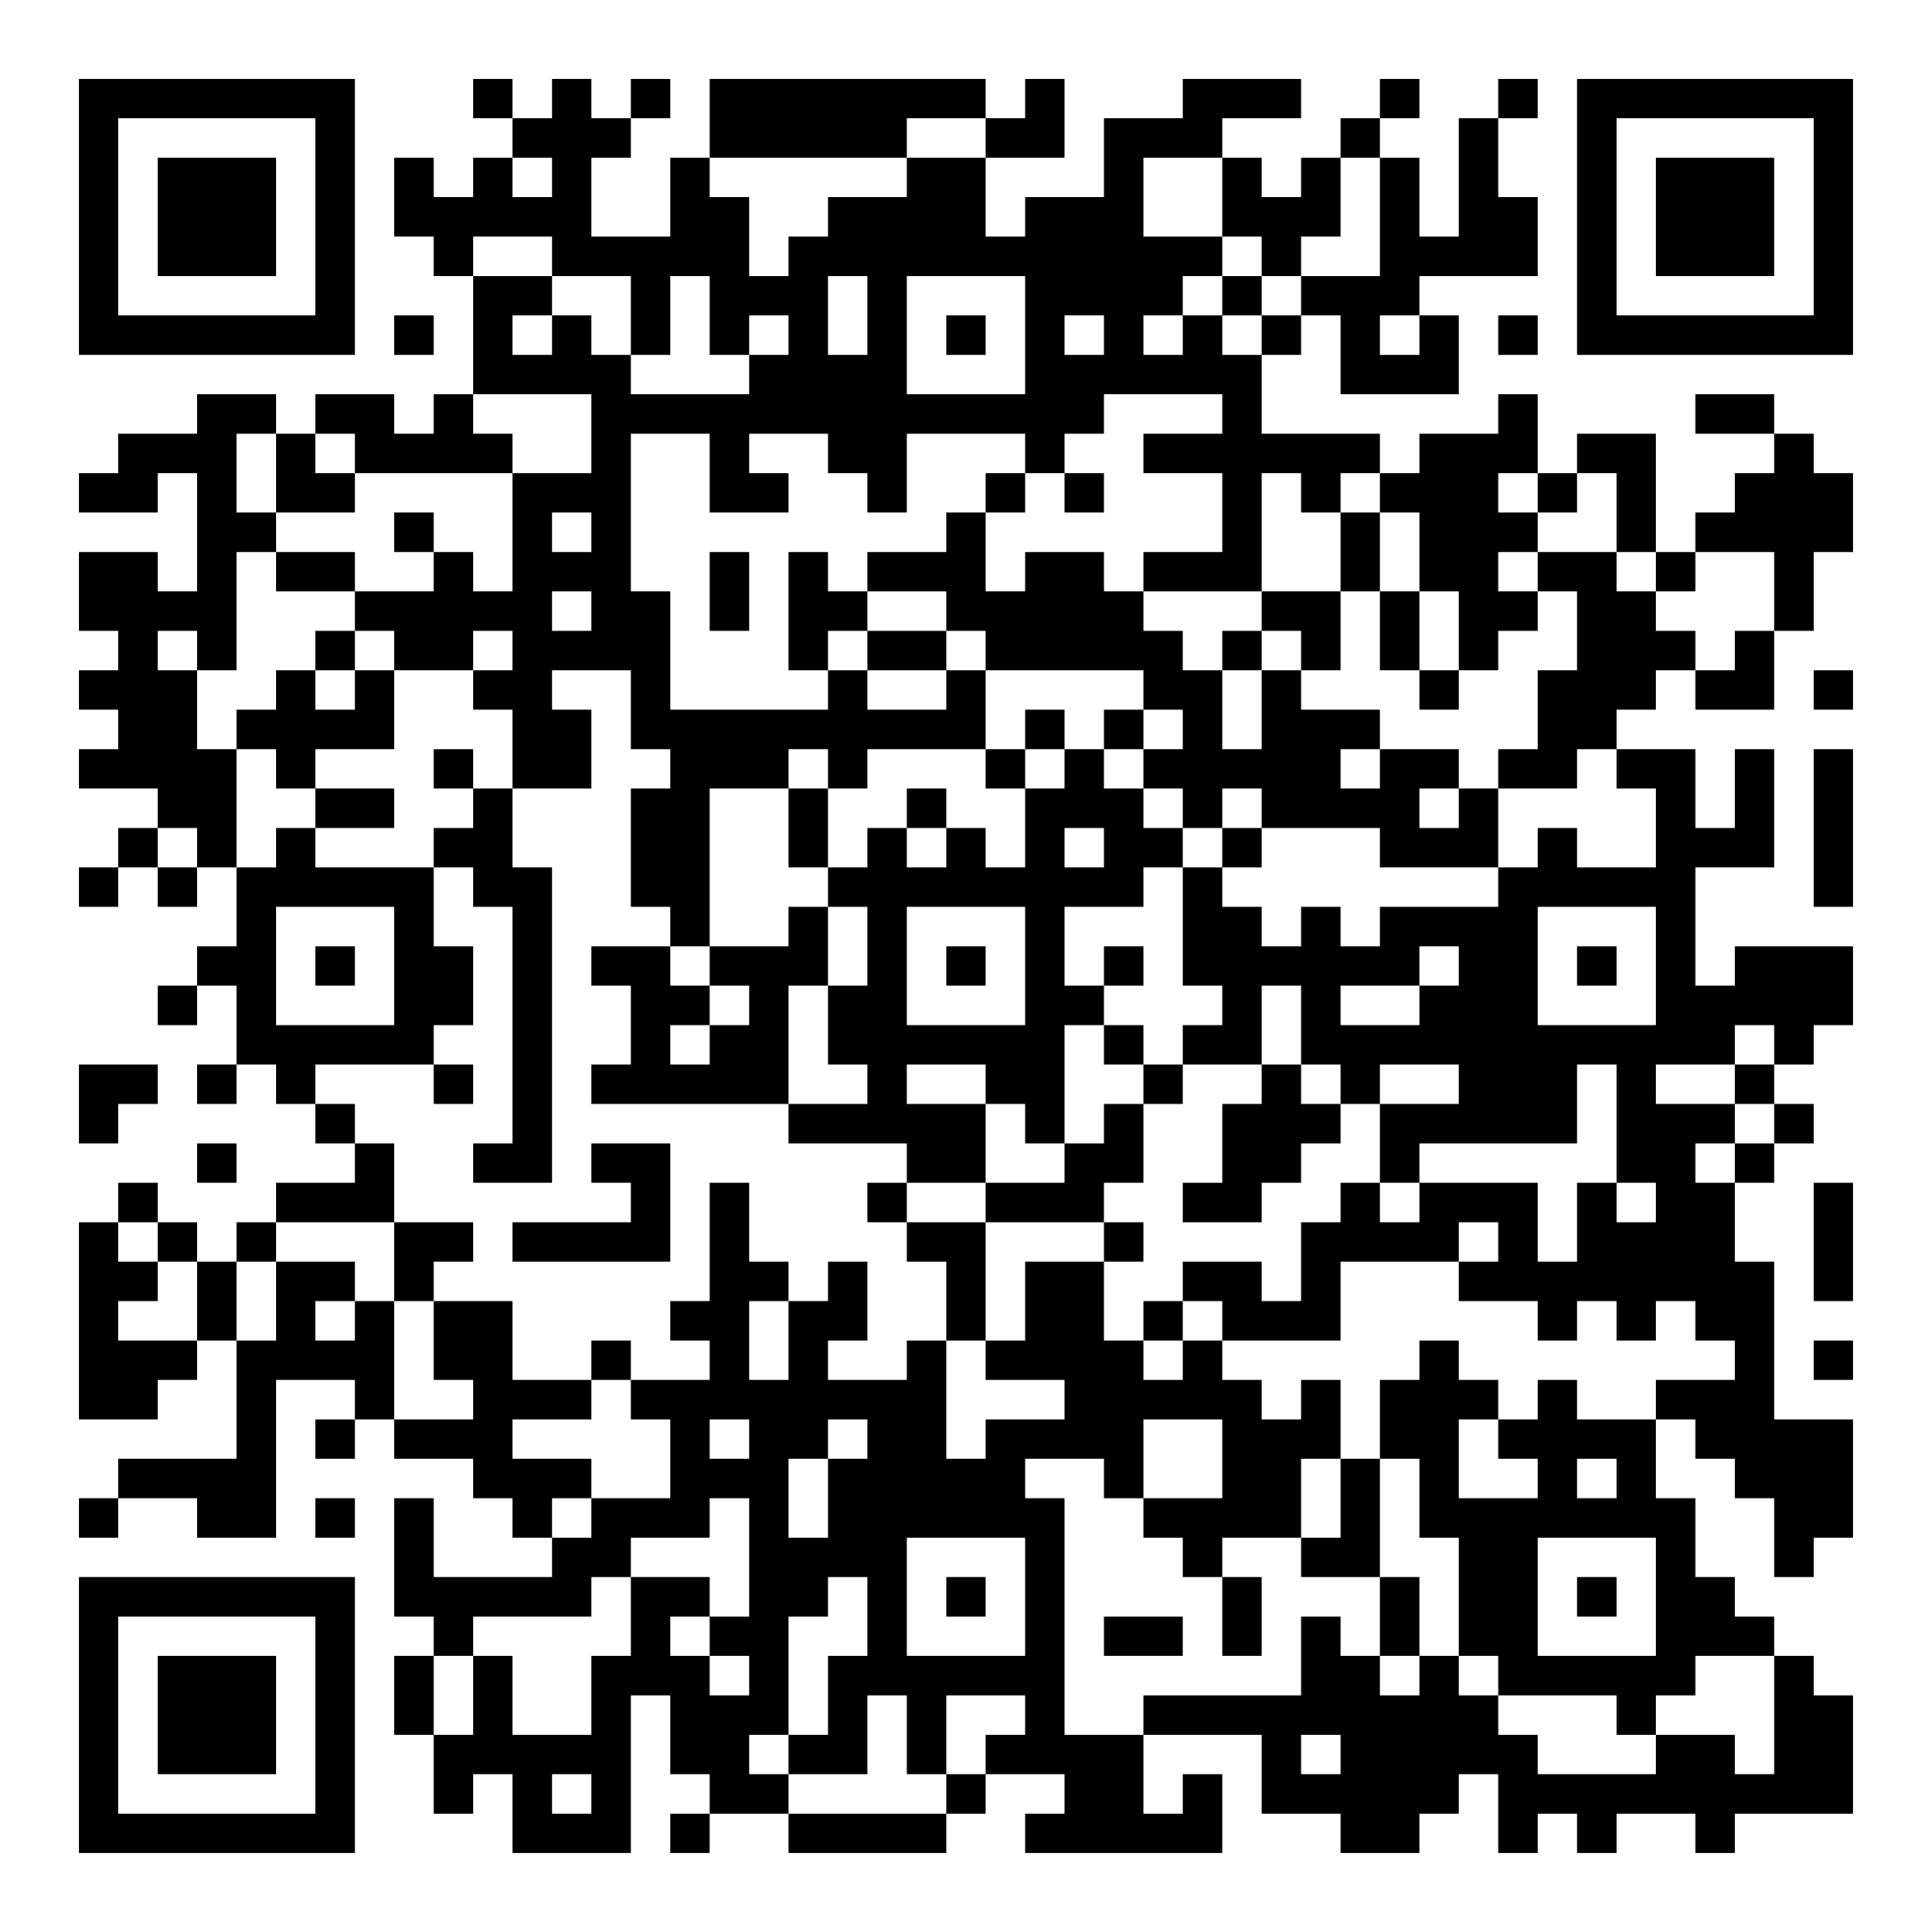 <?xml version="1.0" encoding="UTF-8"?>
<svg xmlns="http://www.w3.org/2000/svg" version="1.1" width="400" height="400" viewBox="0 0 400 400"><rect x="0" y="0" width="400" height="400" fill="#ffffff"/><g transform="scale(8.163)"><g transform="translate(2,2)"><path fill-rule="evenodd" d="M10 0L10 1L11 1L11 2L10 2L10 3L9 3L9 2L8 2L8 4L9 4L9 5L10 5L10 8L9 8L9 9L8 9L8 8L6 8L6 9L5 9L5 8L3 8L3 9L1 9L1 10L0 10L0 11L2 11L2 10L3 10L3 13L2 13L2 12L0 12L0 14L1 14L1 15L0 15L0 16L1 16L1 17L0 17L0 18L2 18L2 19L1 19L1 20L0 20L0 21L1 21L1 20L2 20L2 21L3 21L3 20L4 20L4 22L3 22L3 23L2 23L2 24L3 24L3 23L4 23L4 25L3 25L3 26L4 26L4 25L5 25L5 26L6 26L6 27L7 27L7 28L5 28L5 29L4 29L4 30L3 30L3 29L2 29L2 28L1 28L1 29L0 29L0 34L2 34L2 33L3 33L3 32L4 32L4 35L1 35L1 36L0 36L0 37L1 37L1 36L3 36L3 37L5 37L5 33L7 33L7 34L6 34L6 35L7 35L7 34L8 34L8 35L10 35L10 36L11 36L11 37L12 37L12 38L9 38L9 36L8 36L8 39L9 39L9 40L8 40L8 42L9 42L9 44L10 44L10 43L11 43L11 45L14 45L14 41L15 41L15 43L16 43L16 44L15 44L15 45L16 45L16 44L18 44L18 45L22 45L22 44L23 44L23 43L25 43L25 44L24 44L24 45L29 45L29 43L28 43L28 44L27 44L27 42L30 42L30 44L32 44L32 45L34 45L34 44L35 44L35 43L36 43L36 45L37 45L37 44L38 44L38 45L39 45L39 44L41 44L41 45L42 45L42 44L45 44L45 41L44 41L44 40L43 40L43 39L42 39L42 38L41 38L41 36L40 36L40 34L41 34L41 35L42 35L42 36L43 36L43 38L44 38L44 37L45 37L45 34L43 34L43 30L42 30L42 28L43 28L43 27L44 27L44 26L43 26L43 25L44 25L44 24L45 24L45 22L42 22L42 23L41 23L41 20L43 20L43 17L42 17L42 19L41 19L41 17L39 17L39 16L40 16L40 15L41 15L41 16L43 16L43 14L44 14L44 12L45 12L45 10L44 10L44 9L43 9L43 8L41 8L41 9L43 9L43 10L42 10L42 11L41 11L41 12L40 12L40 9L38 9L38 10L37 10L37 8L36 8L36 9L34 9L34 10L33 10L33 9L30 9L30 7L31 7L31 6L32 6L32 8L35 8L35 6L34 6L34 5L37 5L37 3L36 3L36 1L37 1L37 0L36 0L36 1L35 1L35 4L34 4L34 2L33 2L33 1L34 1L34 0L33 0L33 1L32 1L32 2L31 2L31 3L30 3L30 2L29 2L29 1L31 1L31 0L28 0L28 1L26 1L26 3L24 3L24 4L23 4L23 2L25 2L25 0L24 0L24 1L23 1L23 0L16 0L16 2L15 2L15 4L13 4L13 2L14 2L14 1L15 1L15 0L14 0L14 1L13 1L13 0L12 0L12 1L11 1L11 0ZM21 1L21 2L16 2L16 3L17 3L17 5L18 5L18 4L19 4L19 3L21 3L21 2L23 2L23 1ZM11 2L11 3L12 3L12 2ZM27 2L27 4L29 4L29 5L28 5L28 6L27 6L27 7L28 7L28 6L29 6L29 7L30 7L30 6L31 6L31 5L33 5L33 2L32 2L32 4L31 4L31 5L30 5L30 4L29 4L29 2ZM10 4L10 5L12 5L12 6L11 6L11 7L12 7L12 6L13 6L13 7L14 7L14 8L17 8L17 7L18 7L18 6L17 6L17 7L16 7L16 5L15 5L15 7L14 7L14 5L12 5L12 4ZM19 5L19 7L20 7L20 5ZM21 5L21 8L24 8L24 5ZM29 5L29 6L30 6L30 5ZM8 6L8 7L9 7L9 6ZM22 6L22 7L23 7L23 6ZM25 6L25 7L26 7L26 6ZM33 6L33 7L34 7L34 6ZM36 6L36 7L37 7L37 6ZM10 8L10 9L11 9L11 10L7 10L7 9L6 9L6 10L7 10L7 11L5 11L5 9L4 9L4 11L5 11L5 12L4 12L4 15L3 15L3 14L2 14L2 15L3 15L3 17L4 17L4 20L5 20L5 19L6 19L6 20L9 20L9 22L10 22L10 24L9 24L9 25L6 25L6 26L7 26L7 27L8 27L8 29L5 29L5 30L4 30L4 32L5 32L5 30L7 30L7 31L6 31L6 32L7 32L7 31L8 31L8 34L10 34L10 33L9 33L9 31L11 31L11 33L13 33L13 34L11 34L11 35L13 35L13 36L12 36L12 37L13 37L13 36L15 36L15 34L14 34L14 33L16 33L16 32L15 32L15 31L16 31L16 28L17 28L17 30L18 30L18 31L17 31L17 33L18 33L18 31L19 31L19 30L20 30L20 32L19 32L19 33L21 33L21 32L22 32L22 35L23 35L23 34L25 34L25 33L23 33L23 32L24 32L24 30L26 30L26 32L27 32L27 33L28 33L28 32L29 32L29 33L30 33L30 34L31 34L31 33L32 33L32 35L31 35L31 37L29 37L29 38L28 38L28 37L27 37L27 36L29 36L29 34L27 34L27 36L26 36L26 35L24 35L24 36L25 36L25 42L27 42L27 41L31 41L31 39L32 39L32 40L33 40L33 41L34 41L34 40L35 40L35 41L36 41L36 42L37 42L37 43L40 43L40 42L42 42L42 43L43 43L43 40L41 40L41 41L40 41L40 42L39 42L39 41L36 41L36 40L35 40L35 37L34 37L34 35L33 35L33 33L34 33L34 32L35 32L35 33L36 33L36 34L35 34L35 36L37 36L37 35L36 35L36 34L37 34L37 33L38 33L38 34L40 34L40 33L42 33L42 32L41 32L41 31L40 31L40 32L39 32L39 31L38 31L38 32L37 32L37 31L35 31L35 30L36 30L36 29L35 29L35 30L32 30L32 32L29 32L29 31L28 31L28 30L30 30L30 31L31 31L31 29L32 29L32 28L33 28L33 29L34 29L34 28L37 28L37 30L38 30L38 28L39 28L39 29L40 29L40 28L39 28L39 25L38 25L38 27L34 27L34 28L33 28L33 26L35 26L35 25L33 25L33 26L32 26L32 25L31 25L31 23L30 23L30 25L28 25L28 24L29 24L29 23L28 23L28 20L29 20L29 21L30 21L30 22L31 22L31 21L32 21L32 22L33 22L33 21L36 21L36 20L37 20L37 19L38 19L38 20L40 20L40 18L39 18L39 17L38 17L38 18L36 18L36 17L37 17L37 15L38 15L38 13L37 13L37 12L39 12L39 13L40 13L40 14L41 14L41 15L42 15L42 14L43 14L43 12L41 12L41 13L40 13L40 12L39 12L39 10L38 10L38 11L37 11L37 10L36 10L36 11L37 11L37 12L36 12L36 13L37 13L37 14L36 14L36 15L35 15L35 13L34 13L34 11L33 11L33 10L32 10L32 11L31 11L31 10L30 10L30 13L27 13L27 12L29 12L29 10L27 10L27 9L29 9L29 8L26 8L26 9L25 9L25 10L24 10L24 9L21 9L21 11L20 11L20 10L19 10L19 9L17 9L17 10L18 10L18 11L16 11L16 9L14 9L14 13L15 13L15 16L19 16L19 15L20 15L20 16L22 16L22 15L23 15L23 17L20 17L20 18L19 18L19 17L18 17L18 18L16 18L16 22L15 22L15 21L14 21L14 18L15 18L15 17L14 17L14 15L12 15L12 16L13 16L13 18L11 18L11 16L10 16L10 15L11 15L11 14L10 14L10 15L8 15L8 14L7 14L7 13L9 13L9 12L10 12L10 13L11 13L11 10L13 10L13 8ZM23 10L23 11L22 11L22 12L20 12L20 13L19 13L19 12L18 12L18 15L19 15L19 14L20 14L20 15L22 15L22 14L23 14L23 15L27 15L27 16L26 16L26 17L25 17L25 16L24 16L24 17L23 17L23 18L24 18L24 20L23 20L23 19L22 19L22 18L21 18L21 19L20 19L20 20L19 20L19 18L18 18L18 20L19 20L19 21L18 21L18 22L16 22L16 23L15 23L15 22L13 22L13 23L14 23L14 25L13 25L13 26L18 26L18 27L21 27L21 28L20 28L20 29L21 29L21 30L22 30L22 32L23 32L23 29L26 29L26 30L27 30L27 29L26 29L26 28L27 28L27 26L28 26L28 25L27 25L27 24L26 24L26 23L27 23L27 22L26 22L26 23L25 23L25 21L27 21L27 20L28 20L28 19L29 19L29 20L30 20L30 19L33 19L33 20L36 20L36 18L35 18L35 17L33 17L33 16L31 16L31 15L32 15L32 13L33 13L33 15L34 15L34 16L35 16L35 15L34 15L34 13L33 13L33 11L32 11L32 13L30 13L30 14L29 14L29 15L28 15L28 14L27 14L27 13L26 13L26 12L24 12L24 13L23 13L23 11L24 11L24 10ZM25 10L25 11L26 11L26 10ZM8 11L8 12L9 12L9 11ZM12 11L12 12L13 12L13 11ZM5 12L5 13L7 13L7 12ZM16 12L16 14L17 14L17 12ZM12 13L12 14L13 14L13 13ZM20 13L20 14L22 14L22 13ZM6 14L6 15L5 15L5 16L4 16L4 17L5 17L5 18L6 18L6 19L8 19L8 18L6 18L6 17L8 17L8 15L7 15L7 14ZM30 14L30 15L29 15L29 17L30 17L30 15L31 15L31 14ZM6 15L6 16L7 16L7 15ZM44 15L44 16L45 16L45 15ZM27 16L27 17L26 17L26 18L27 18L27 19L28 19L28 18L27 18L27 17L28 17L28 16ZM9 17L9 18L10 18L10 19L9 19L9 20L10 20L10 21L11 21L11 27L10 27L10 28L12 28L12 20L11 20L11 18L10 18L10 17ZM24 17L24 18L25 18L25 17ZM32 17L32 18L33 18L33 17ZM44 17L44 21L45 21L45 17ZM29 18L29 19L30 19L30 18ZM34 18L34 19L35 19L35 18ZM2 19L2 20L3 20L3 19ZM21 19L21 20L22 20L22 19ZM25 19L25 20L26 20L26 19ZM5 21L5 24L8 24L8 21ZM19 21L19 23L18 23L18 26L20 26L20 25L19 25L19 23L20 23L20 21ZM21 21L21 24L24 24L24 21ZM37 21L37 24L40 24L40 21ZM6 22L6 23L7 23L7 22ZM22 22L22 23L23 23L23 22ZM34 22L34 23L32 23L32 24L34 24L34 23L35 23L35 22ZM38 22L38 23L39 23L39 22ZM16 23L16 24L15 24L15 25L16 25L16 24L17 24L17 23ZM25 24L25 27L24 27L24 26L23 26L23 25L21 25L21 26L23 26L23 28L21 28L21 29L23 29L23 28L25 28L25 27L26 27L26 26L27 26L27 25L26 25L26 24ZM42 24L42 25L40 25L40 26L42 26L42 27L41 27L41 28L42 28L42 27L43 27L43 26L42 26L42 25L43 25L43 24ZM0 25L0 27L1 27L1 26L2 26L2 25ZM9 25L9 26L10 26L10 25ZM30 25L30 26L29 26L29 28L28 28L28 29L30 29L30 28L31 28L31 27L32 27L32 26L31 26L31 25ZM3 27L3 28L4 28L4 27ZM13 27L13 28L14 28L14 29L11 29L11 30L15 30L15 27ZM44 28L44 31L45 31L45 28ZM1 29L1 30L2 30L2 31L1 31L1 32L3 32L3 30L2 30L2 29ZM8 29L8 31L9 31L9 30L10 30L10 29ZM27 31L27 32L28 32L28 31ZM13 32L13 33L14 33L14 32ZM44 32L44 33L45 33L45 32ZM16 34L16 35L17 35L17 34ZM19 34L19 35L18 35L18 37L19 37L19 35L20 35L20 34ZM32 35L32 37L31 37L31 38L33 38L33 40L34 40L34 38L33 38L33 35ZM38 35L38 36L39 36L39 35ZM6 36L6 37L7 37L7 36ZM16 36L16 37L14 37L14 38L13 38L13 39L10 39L10 40L9 40L9 42L10 42L10 40L11 40L11 42L13 42L13 40L14 40L14 38L16 38L16 39L15 39L15 40L16 40L16 41L17 41L17 40L16 40L16 39L17 39L17 36ZM21 37L21 40L24 40L24 37ZM37 37L37 40L40 40L40 37ZM19 38L19 39L18 39L18 42L17 42L17 43L18 43L18 44L22 44L22 43L23 43L23 42L24 42L24 41L22 41L22 43L21 43L21 41L20 41L20 43L18 43L18 42L19 42L19 40L20 40L20 38ZM22 38L22 39L23 39L23 38ZM29 38L29 40L30 40L30 38ZM38 38L38 39L39 39L39 38ZM26 39L26 40L28 40L28 39ZM31 42L31 43L32 43L32 42ZM12 43L12 44L13 44L13 43ZM0 0L0 7L7 7L7 0ZM1 1L1 6L6 6L6 1ZM2 2L2 5L5 5L5 2ZM38 0L38 7L45 7L45 0ZM39 1L39 6L44 6L44 1ZM40 2L40 5L43 5L43 2ZM0 38L0 45L7 45L7 38ZM1 39L1 44L6 44L6 39ZM2 40L2 43L5 43L5 40Z" fill="#000000"/></g></g></svg>
